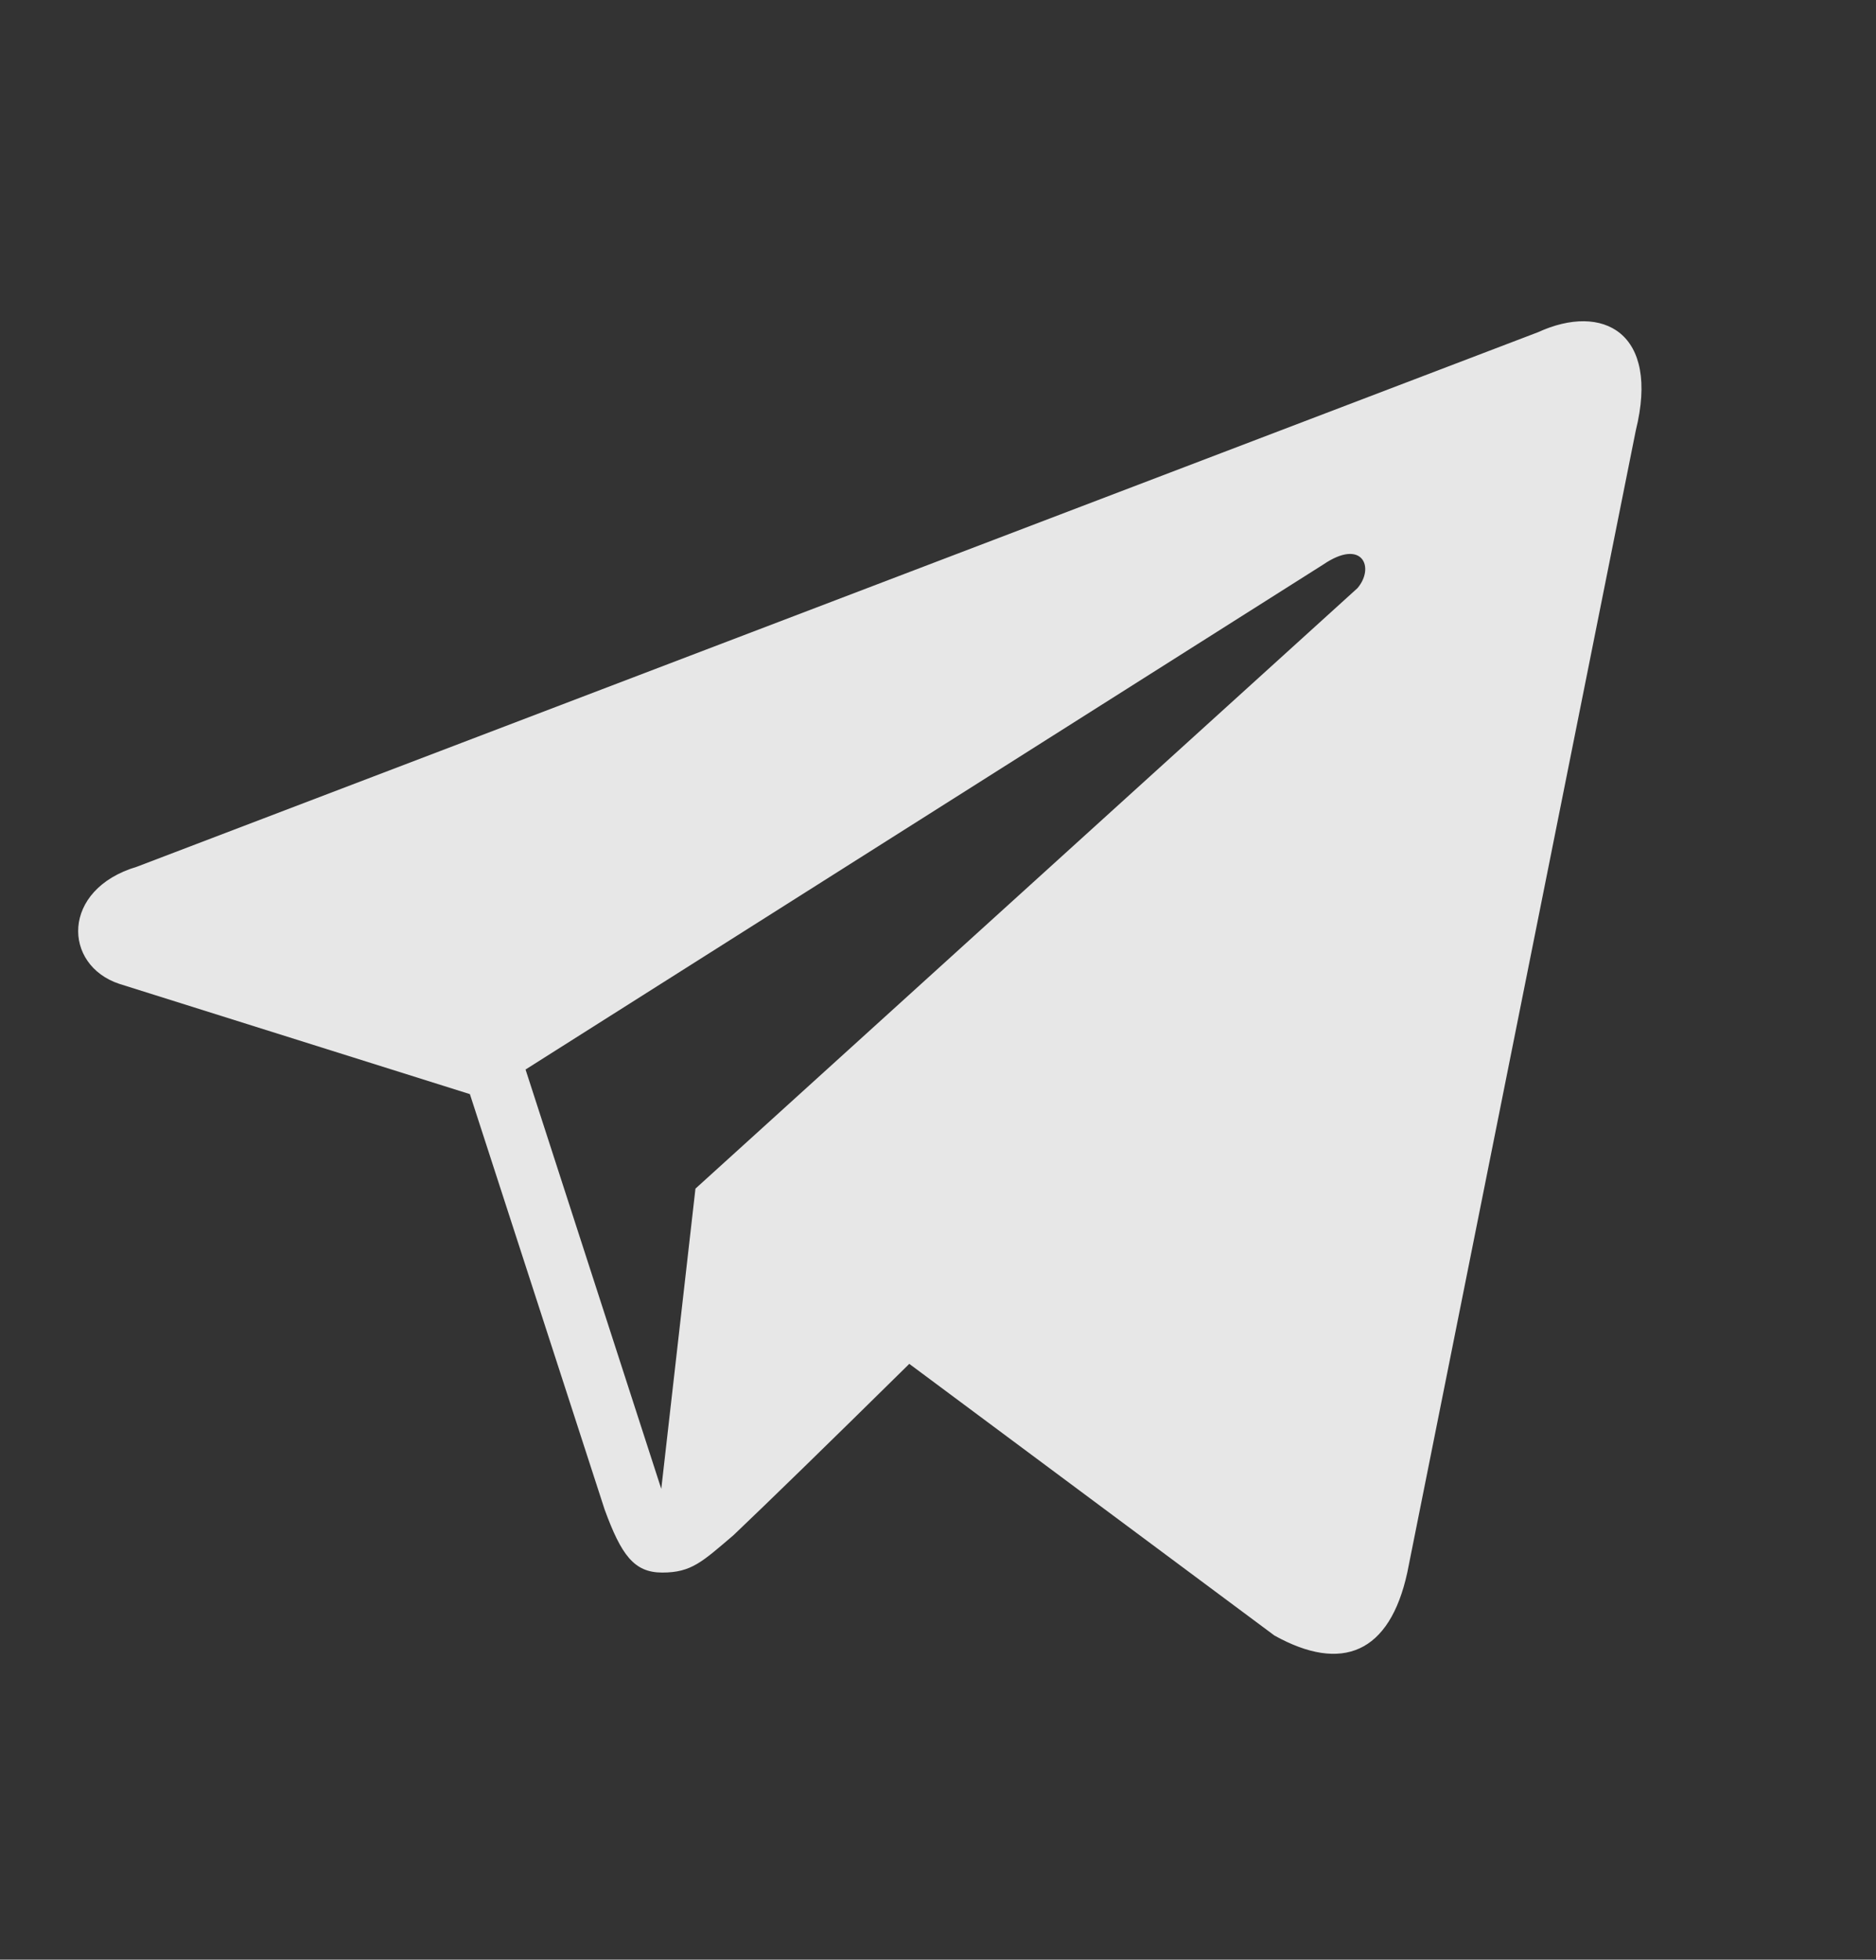 <?xml version="1.0" encoding="UTF-8"?> <svg xmlns="http://www.w3.org/2000/svg" width="701" height="732" viewBox="0 0 701 732" fill="none"><rect x="0" y="0" width="701" height="732" fill="#333333" stroke="none"/><path d="M574.749 124.076L51.163 323.749C22.704 332.208 23.434 360.521 44.596 367.508L175.583 408.693L225.935 563.871C232.137 580.786 236.881 587.406 247.462 587.406C258.408 587.406 262.422 583.36 274.097 573.431C287.233 560.928 307.665 541.074 339.773 509.448L476.235 610.939C501.409 624.914 519.288 617.559 525.857 587.406L611.233 160.849C620.354 124.076 598.828 113.044 574.749 124.076ZM196.381 399.499L494.475 210.858C509.071 200.93 513.814 211.962 507.248 219.684L259.867 443.993L247.097 556.15L196.381 399.499Z" fill="#F1F1F1" fill-opacity="0.945"></path></svg> 